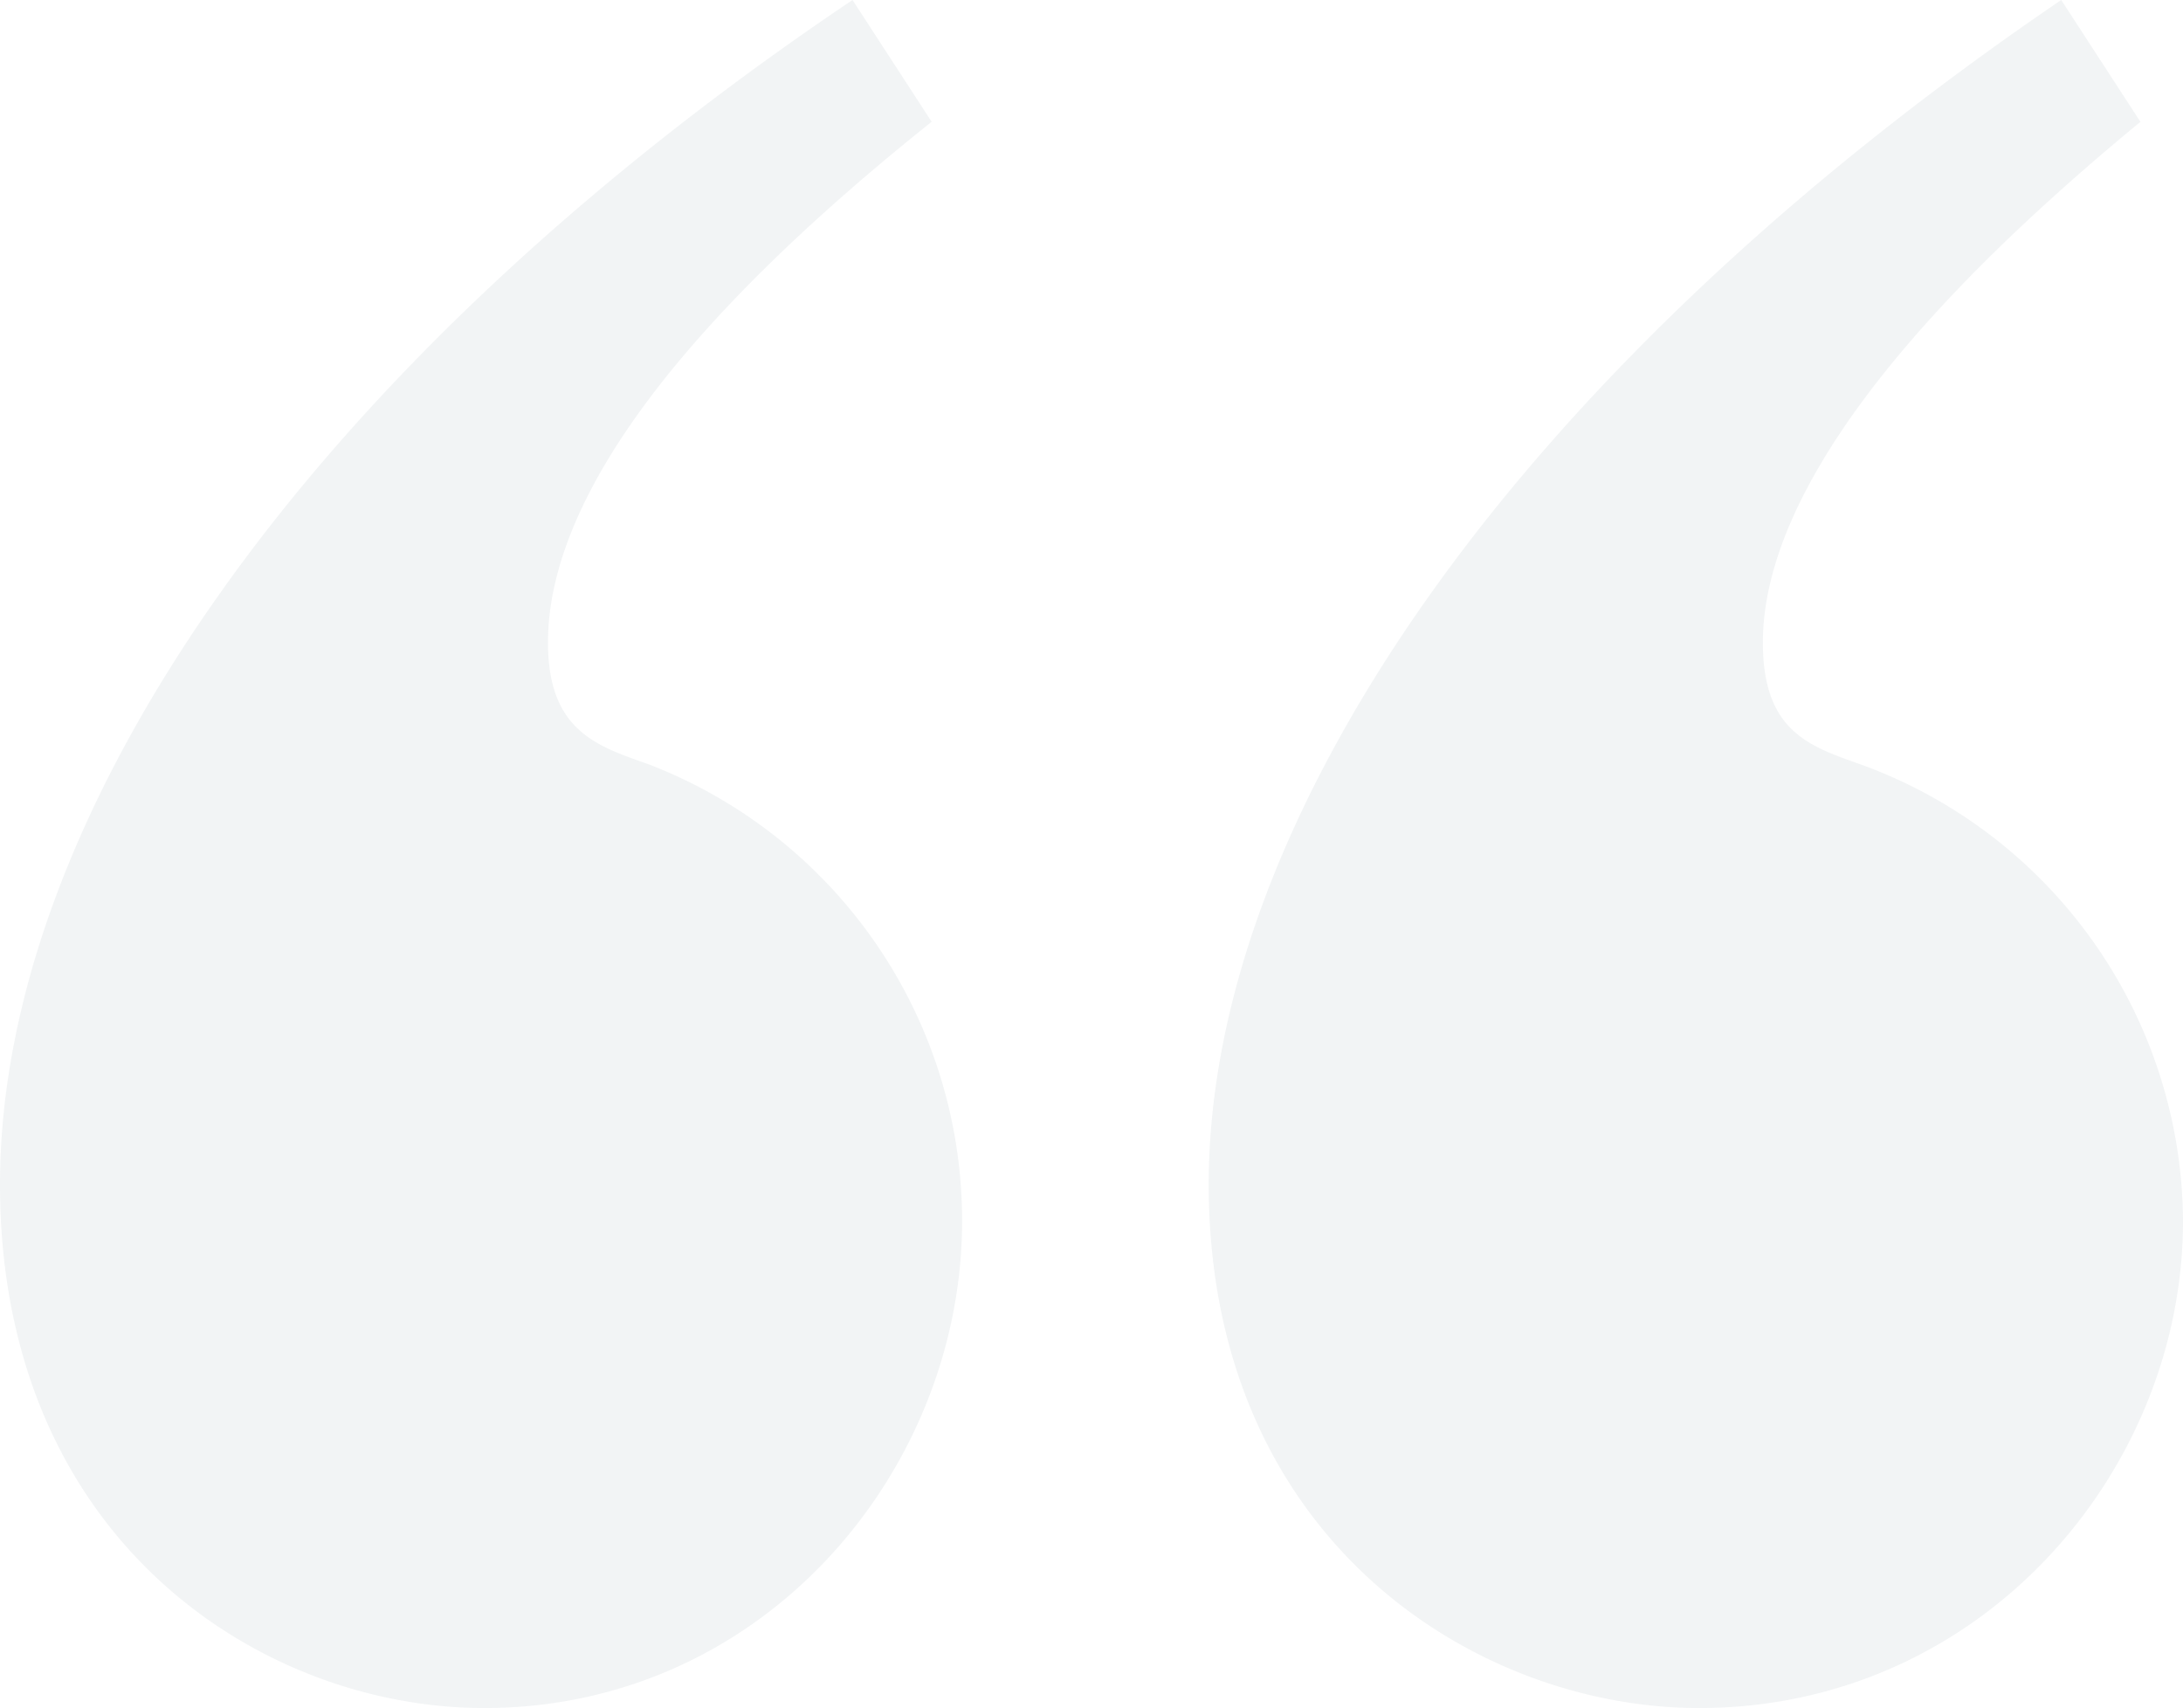 <svg xmlns="http://www.w3.org/2000/svg" width="165.829" height="129.748" viewBox="0 0 165.829 129.748">
  <path id="quote" d="M70.772,12.564l-6.011-9.25C23.129,31.3,0,65.3,0,93.281c0,27.058,19.89,39.781,36.773,39.781,21.277,0,36.312-18.039,36.312-37A37.167,37.167,0,0,0,49.26,61.368c-3.934-1.387-7.633-2.543-7.633-9.25,0-8.559,6.246-21.277,29.14-39.55Zm91.819,0-6.011-9.25C115.408,31.3,91.819,65.3,91.819,93.281c0,27.058,20.351,39.781,37.238,39.781,21.507,0,36.773-18.039,36.773-37a37.13,37.13,0,0,0-24.515-34.691c-3.934-1.387-7.4-2.543-7.4-9.25,0-8.559,6.477-21.277,28.679-39.55Z" transform="translate(0 -3.314)" fill="#475c67" opacity="0.07"/>
</svg>
